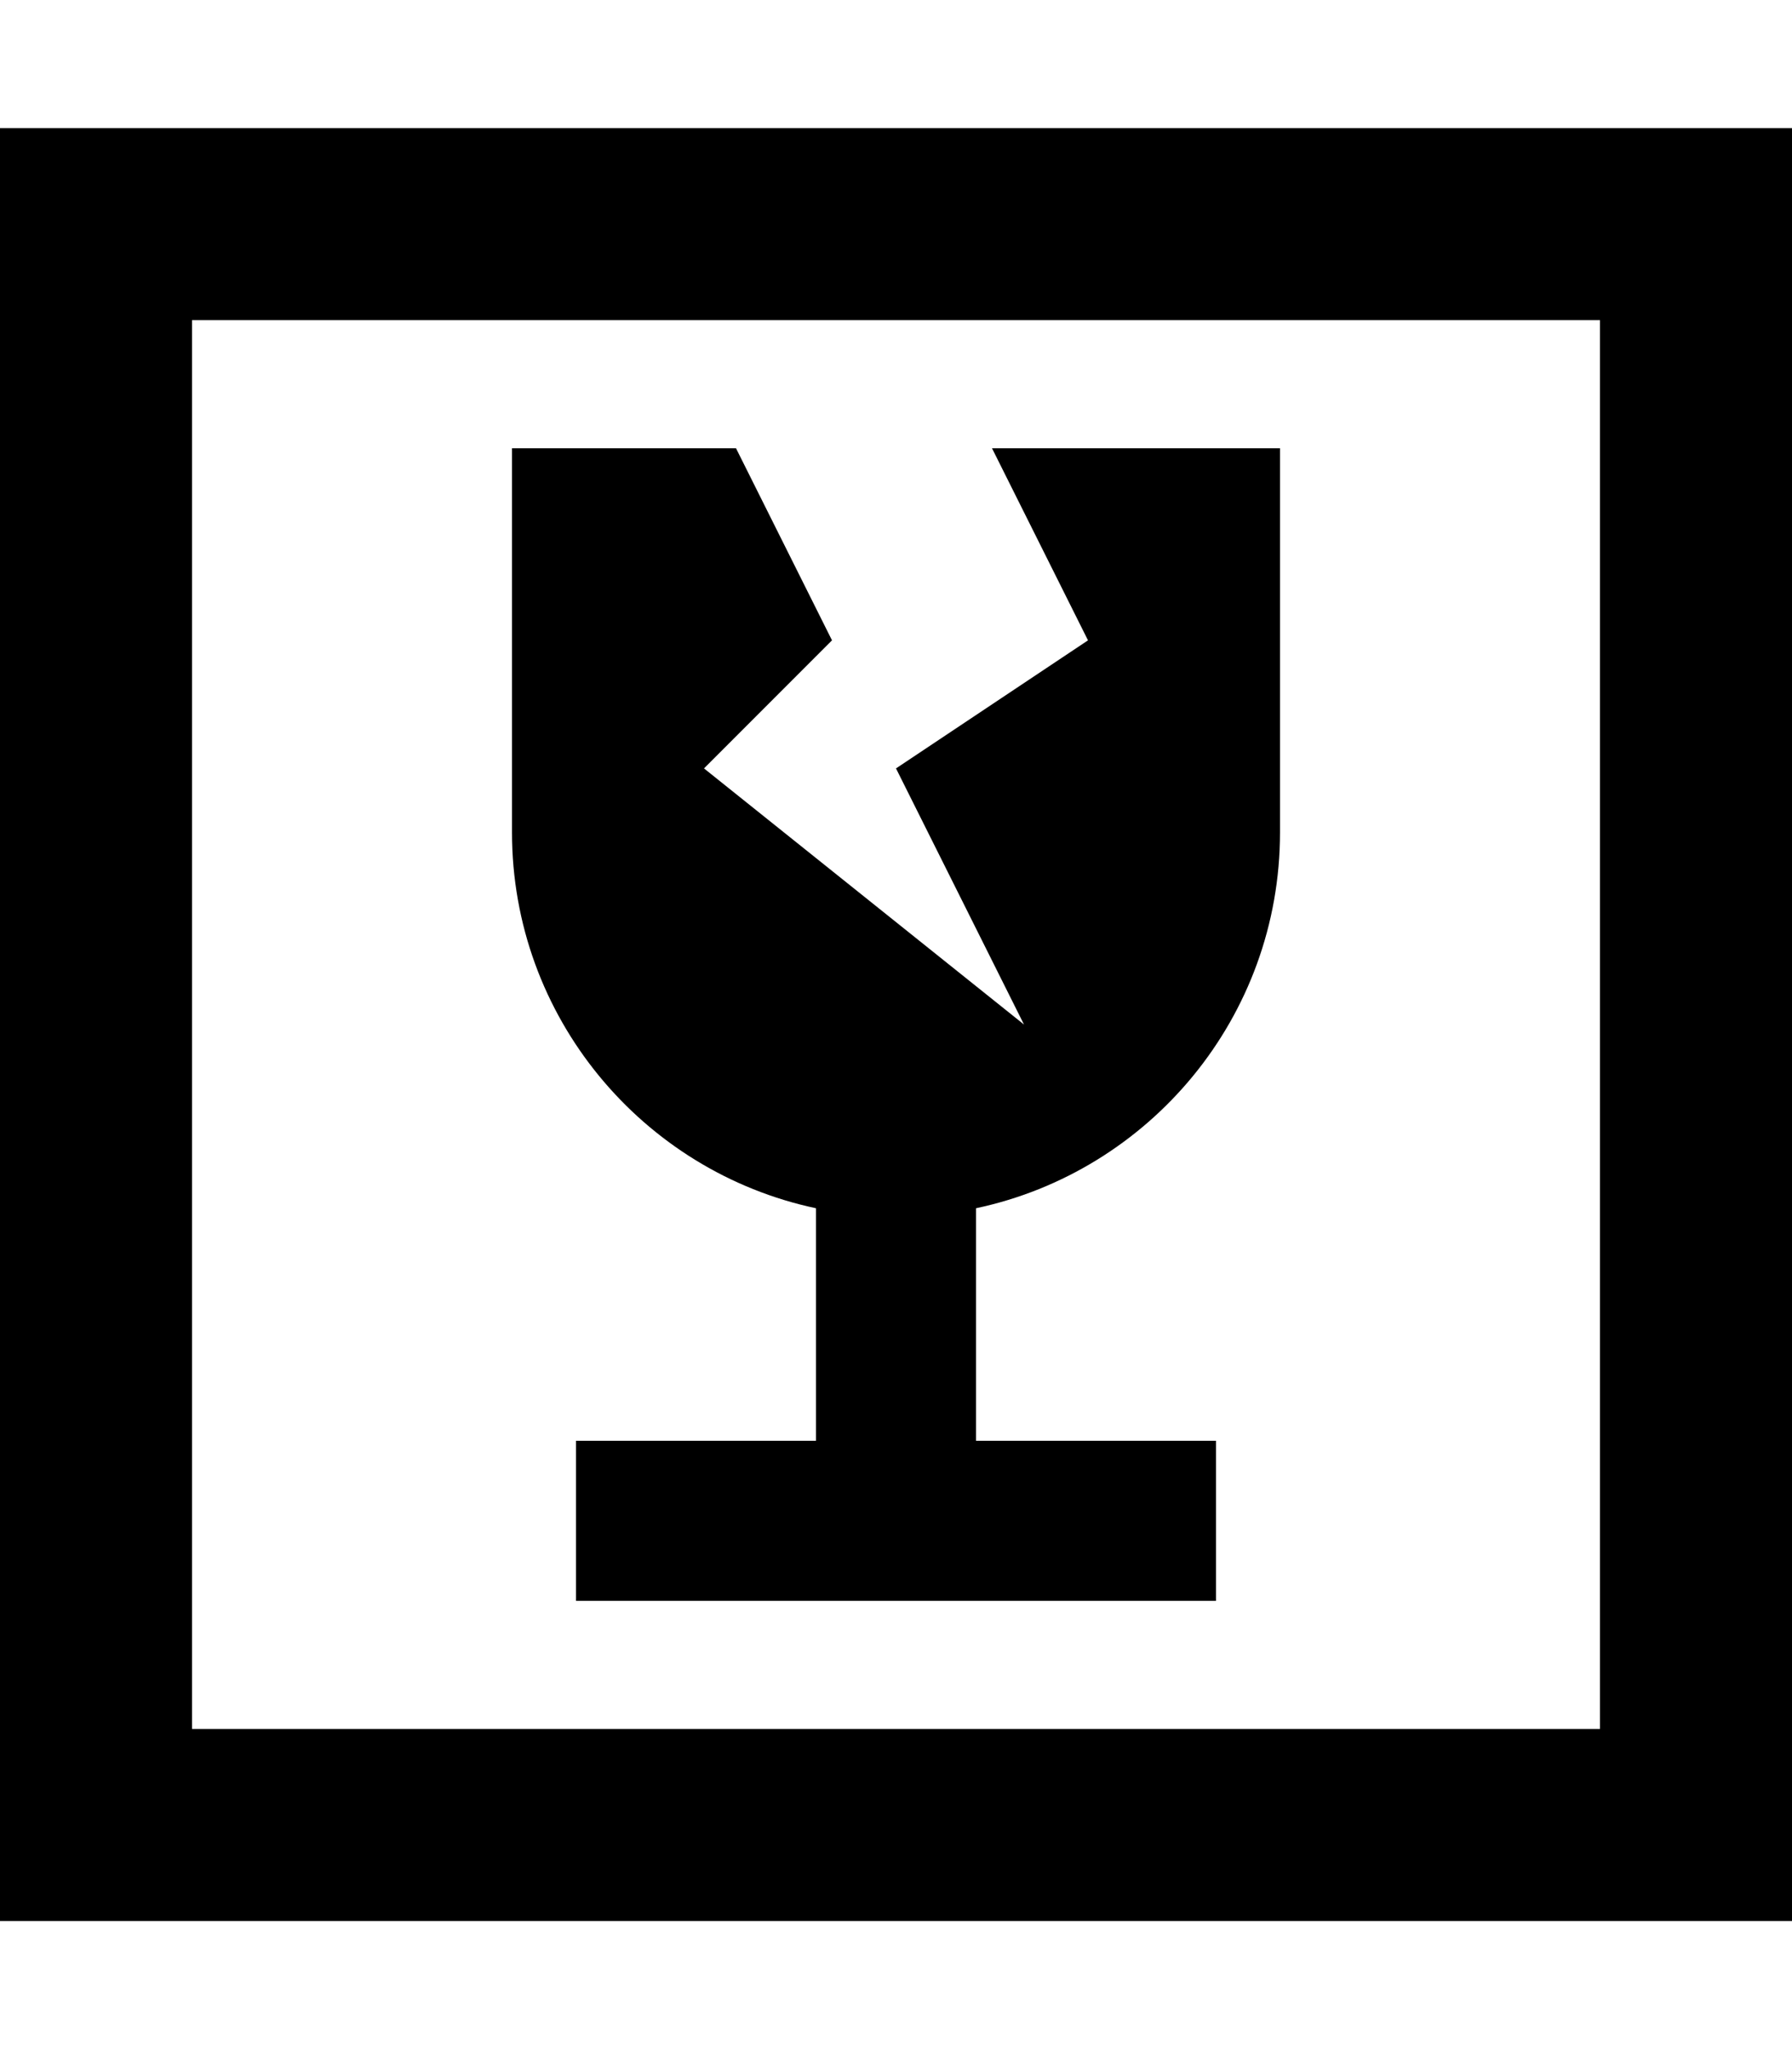 <svg xmlns="http://www.w3.org/2000/svg" viewBox="0 0 448 512"><!--! Font Awesome Pro 7.0.0 by @fontawesome - https://fontawesome.com License - https://fontawesome.com/license (Commercial License) Copyright 2025 Fonticons, Inc. --><path fill="currentColor" d="M48 80l0 352 352 0 0-352-352 0zM0 32l448 0 0 448-448 0 0-448zM208 160l-32 32 80 64-32-64 48-32-24-48 72 0 0 96c0 46.2-32.6 84.7-76 93.9l0 58.1 60 0 0 40-160 0 0-40 60 0 0-58.1c-43.4-9.2-76-47.8-76-93.9l0-96 56 0 24 48z"/></svg>
